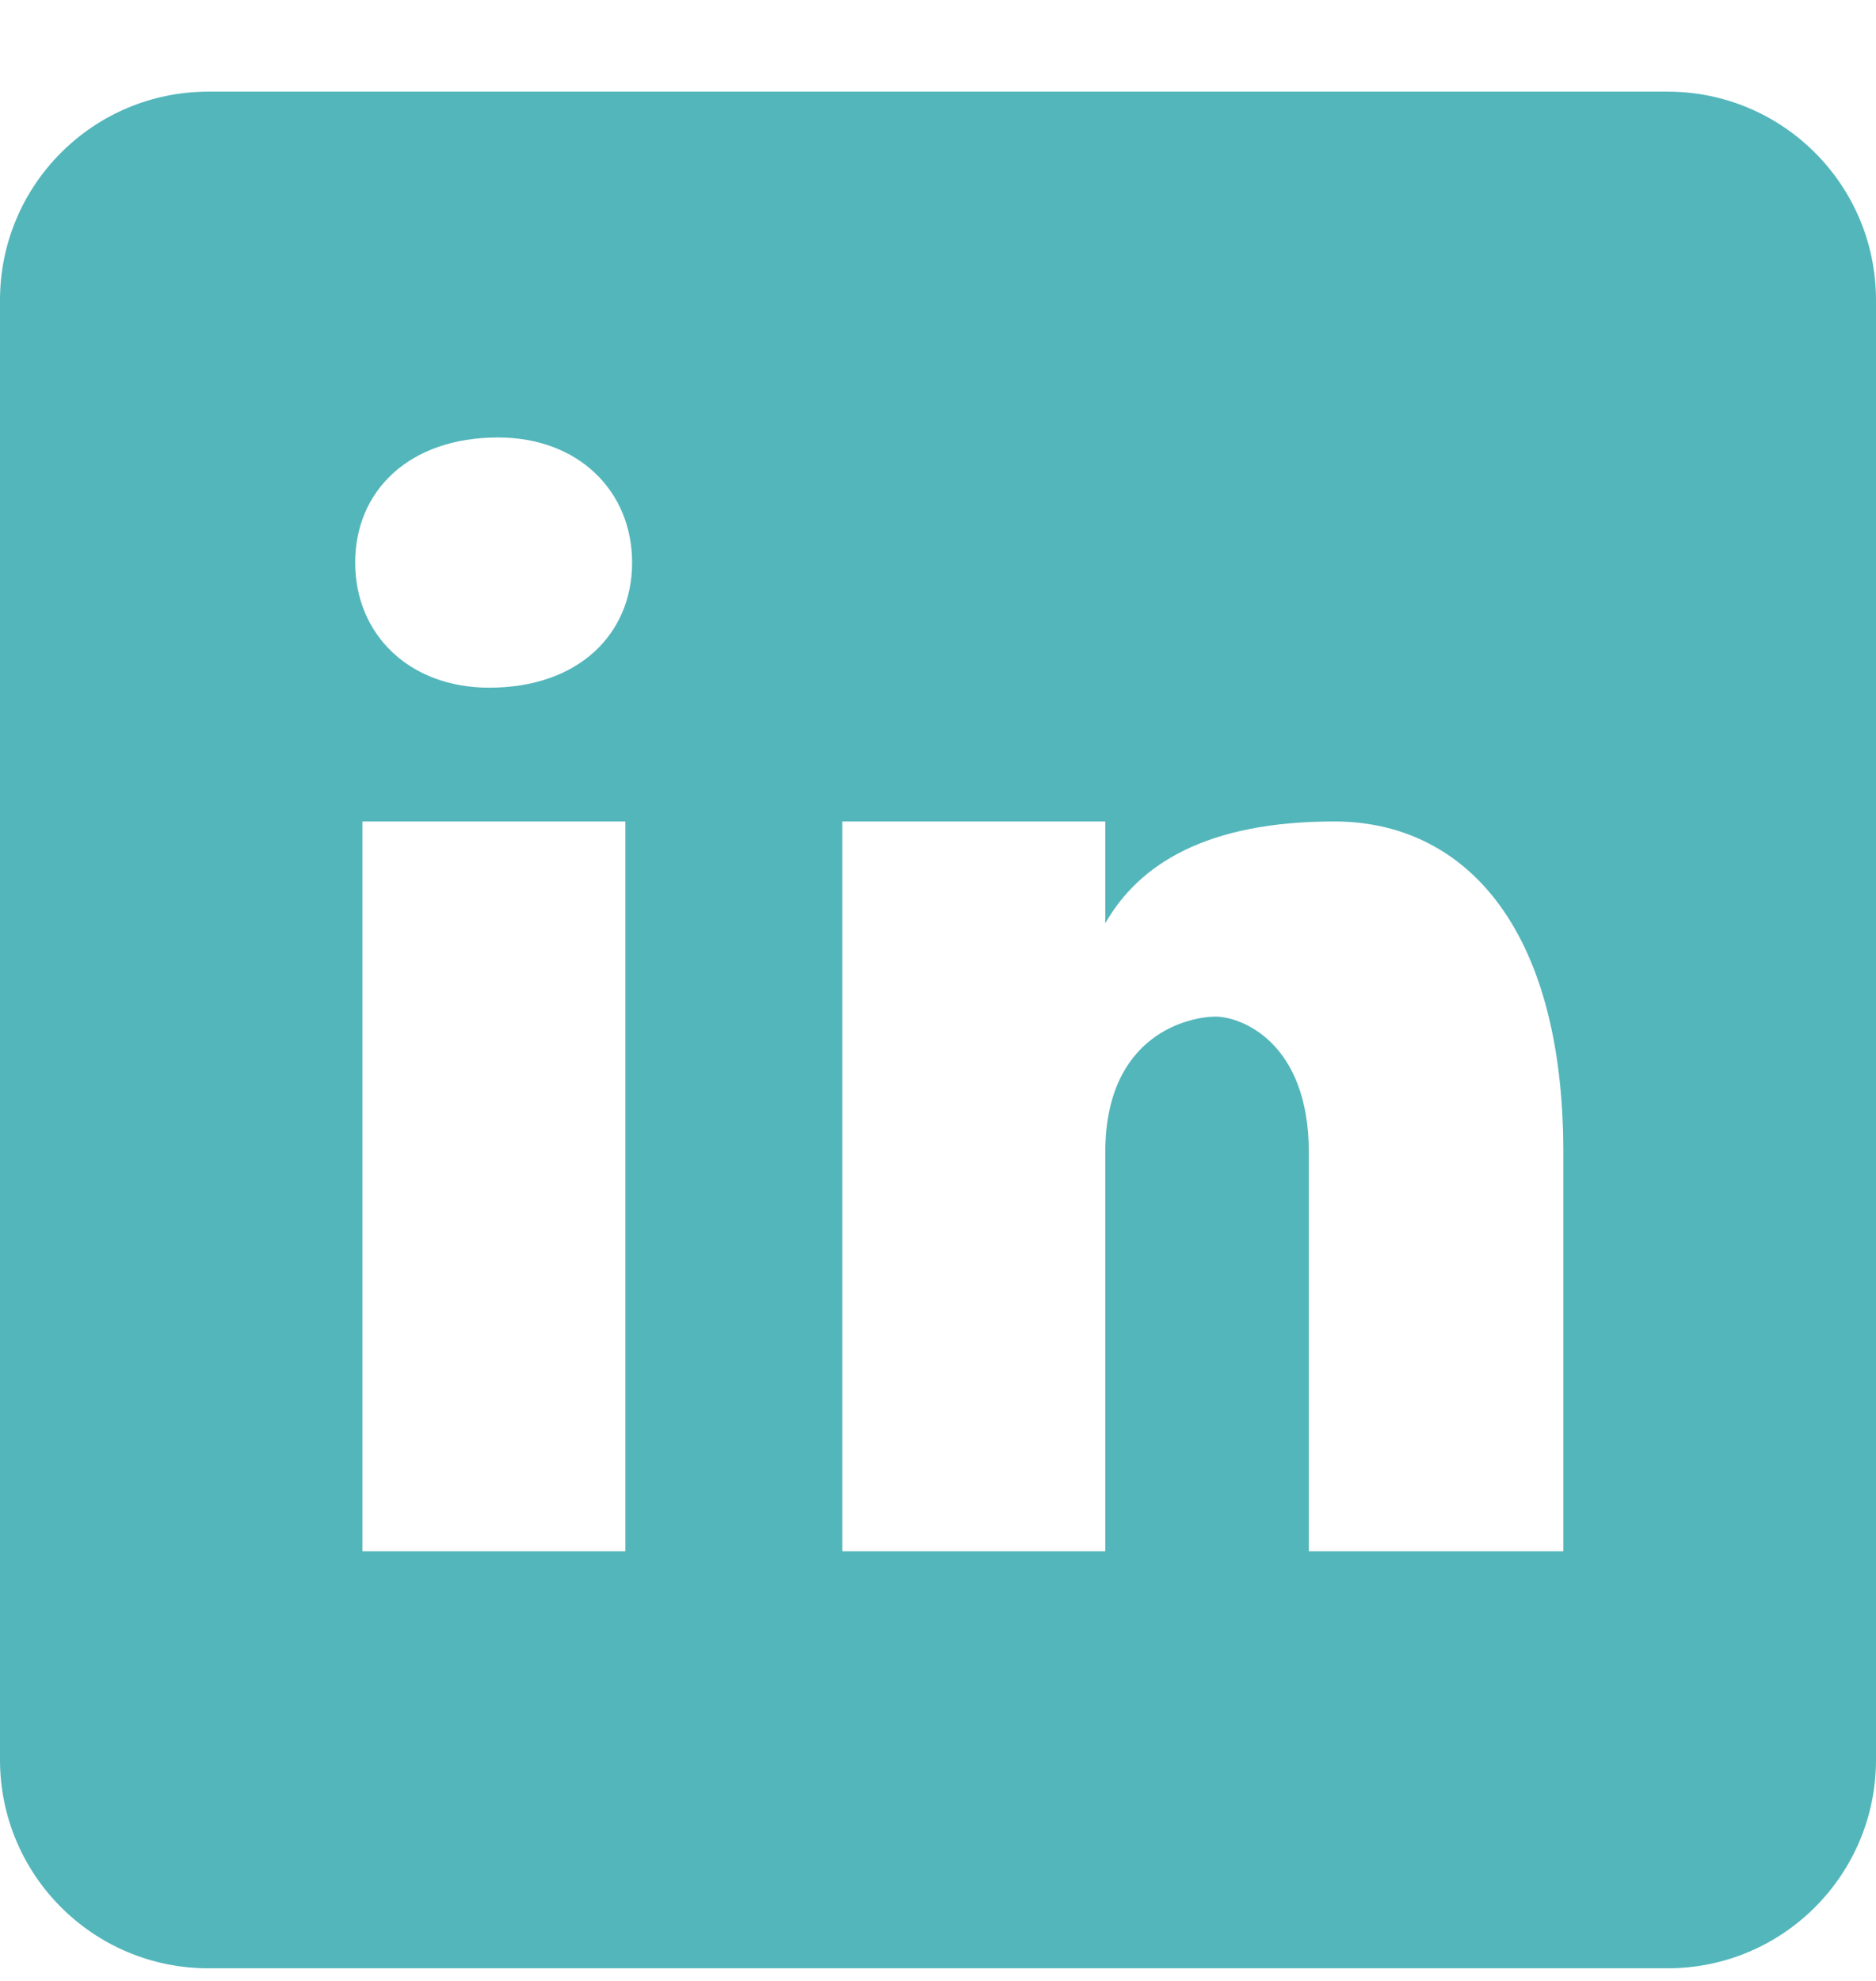 <svg width="18" height="19" viewBox="0 0 18 19" fill="none" xmlns="http://www.w3.org/2000/svg">
<path d="M16 0.879H2C0.895 0.879 0 1.774 0 2.879V16.879C0 17.984 0.895 18.879 2 18.879H16C17.105 18.879 18 17.984 18 16.879V2.879C18 1.774 17.105 0.879 16 0.879ZM6 14.879H3.477V7.879H6V14.879ZM4.694 6.596C3.923 6.596 3.408 6.082 3.408 5.396C3.408 4.71 3.922 4.196 4.779 4.196C5.55 4.196 6.065 4.71 6.065 5.396C6.065 6.082 5.551 6.596 4.694 6.596ZM15 14.879H12.558V11.053C12.558 9.995 11.907 9.751 11.663 9.751C11.419 9.751 10.605 9.914 10.605 11.053C10.605 11.216 10.605 14.879 10.605 14.879H8.082V7.879H10.605V8.856C10.93 8.286 11.581 7.879 12.802 7.879C14.023 7.879 15 8.856 15 11.053V14.879Z" fill="#53B6BB"/>
</svg>
